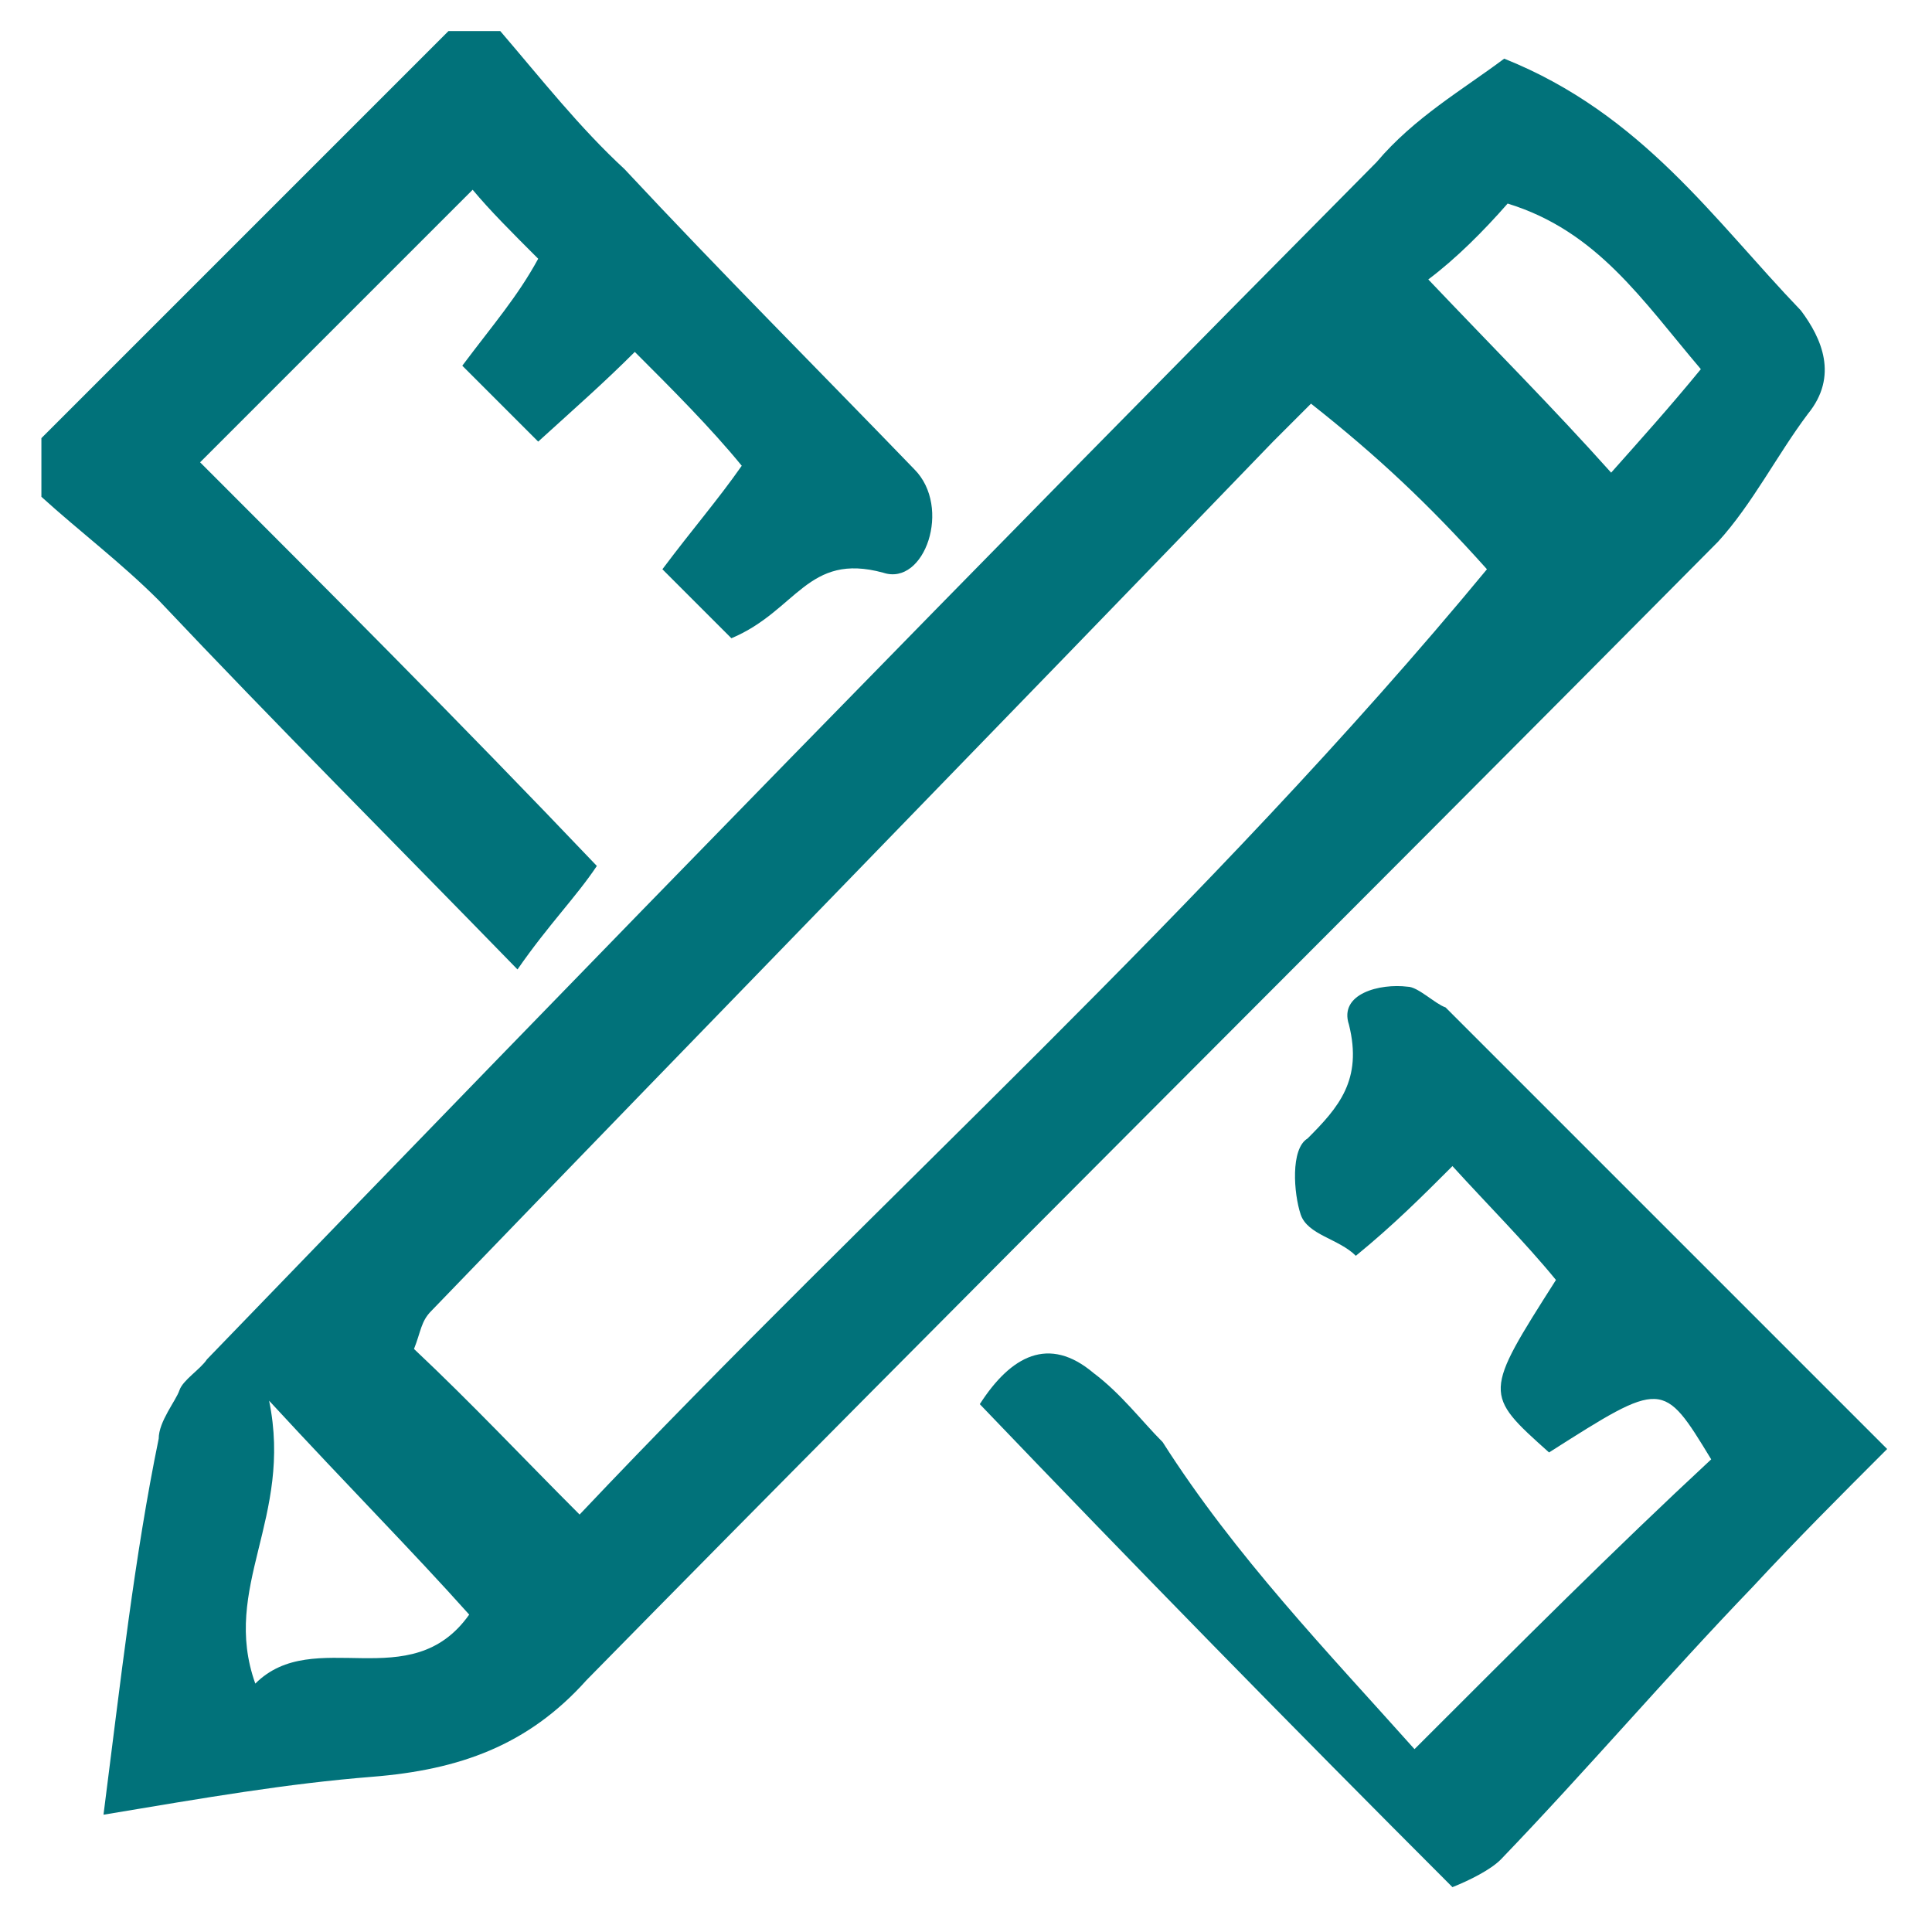 <svg xmlns="http://www.w3.org/2000/svg" viewBox="0 0 56 56"><path fill="#5C8012" stroke="#5C8012" stroke-miterlimit="10" d="M-262.7 49s0-.2 0 0c0-.2.2-.2.2-.2.8-.3 1.6-.6 2.3-.8h2.2c.9 0 2 0 3-.2 1.1 0 2-.2 3-.5.5-.2.9-.2 1.4-.5.3-.2.5-.5.3-.9 0-.3-.3-.6-.6-.6-.2 0-.5-.2-.6-.2-.9 0-2 0-3 .2-1.6.2-3.3.5-4.8.9-.3 0-.6.2-.8.2-.5 0-.9 0-1.6-.2-.3 0-.6 0-.8-.2h.2c1.2-.3 2.3-.5 3.6-.8 1.4-.3 2.8-.5 4.2-.6 1.4-.2 3-.3 4.4-.5.3 0 .6-.3.6-.6.2-.9.3-1.7.3-2.6.3-2.2.8-4.4 1.1-6.5.3-1.9.9-3.7 1.9-5.6 1.1-2.2 2.2-4.4 3-6.5.6-1.9 1.1-3.9 1.2-5.9.2-1.6 0-3.1-.5-4.7-1.6-5.1-4.8-8.6-10-10.1-1.9-.6-3.9-.8-5.9-.8-.9 0-2 .2-3 .3-2.8.6-5.3 2-7.3 4-1.4 1.4-2.5 3-3.3 4.7-.9 2-1.6 4.2-1.4 6.5 0 .9.2 1.9.3 2.8.5 2.3 1.2 4.5 2.2 6.5.6 1.2 1.4 2.6 2.2 3.9 1.1 1.9 1.9 4 2.5 6.2.5 1.9.9 3.9 1.2 5.8 0 .2.2.3.2.5.2.2.3.2.6.2h7.2c.3 0 .6-.3.6-.6v-6.7c0-.9-.2-1.9-.3-2.8-.2-.6-.2-1.4-.3-2 .2-.2.5-.2.6-.3 2-1.2 3.9-3 5.4-4.8.6-.8 1.2-1.6 1.6-2.6.3-.8.3-1.4.2-2.2-.5-1.4-2-1.9-3.3-.8-.3.3-.6.6-.8.9-.6.9-1.1 1.9-1.7 2.8-.6 1.1-1.1 2.2-1.9 3.3-.2.3-.5.6-.8.9v-.2c-.2-.8-.3-1.6-.6-2.3-.3-1.1-.6-2.2-1.1-3.3-.3-.8-.8-1.4-1.7-1.7-.9-.3-2-.2-2.8.8-1.1 1.1-1.4 2.5-1.1 4s1.1 2.8 2.3 3.7c.8.6 1.7.9 2.6 1.1h1.2c.9 3.7.9 7.6.8 11.5h-5.8c-.2 0-.2 0-.2-.2-.3-1.4-.5-2.6-.8-4-.5-2.2-1.2-4.2-2.2-6.2-.5-1.1-1.1-2.2-1.7-3.1-1.1-1.9-1.9-3.7-2.6-5.6-.5-1.6-.8-3.1-.9-4.7 0-1.1 0-2 .2-3.1.5-2 1.2-3.7 2.5-5.4 1.4-2 3.1-3.6 5.3-4.7 2-1.1 4.4-1.6 6.7-1.4 1.1 0 2.3.2 3.4.5 3.3.8 5.9 2.3 7.9 4.8 2.3 3.1 3.3 6.5 2.6 10.3-.2 1.6-.6 3-1.1 4.4-.6 1.9-1.6 3.7-2.5 5.4-1.1 2-1.9 4-2.2 6.2-.3 1.4-.6 2.8-.8 4.2-.2 1.2-.5 2.6-.6 3.9 0 .3-.2.6-.2 1.1-.5 0-.9.2-1.4.2-1.1.2-2.2.3-3.3.5-1.1.2-2.3.3-3.4.5-1.4.2-2.6.5-3.9.9-.5.2-.9.3-1.2.6-.6.3-.5 1.1-.2 1.4.2.2.3.3.5.3.2.2.5.2.8.3-.2 0-.2.2-.2.2-.2.2-.5.3-.6.5-.3.3-.5.9-.2 1.4.2.2.5.3.6.5.2.2.5.2.6.3-.2 0-.2 0-.2.2-.3.2-.6.3-.8.6-.3.3-.3 1.1 0 1.4.2.2.3.2.5.3.6.3 1.2.5 1.9.5 1.2.2 2.5.3 3.7.3h.2c-.2.2-.3.2-.3.3-.2.2-.3.3-.3.6 0 .6.6.8 1.1.5.6-.5 1.2-.8 1.9-1.2.3-.2.6-.3.9-.3.8 0 1.4-.2 2-.5.3-.2.6-.3.9-.5.3-.3.3-.6.2-.9-.2-.3-.3-.6-.8-.6-.3 0-.6 0-.9.2-.8.2-1.6.6-2.3 1.1-.2.2-.3.2-.5.2h-.8c-1.7 0-3.3 0-5-.2-.5 0-.8-.2-1.2-.2l.2-.2c.6-.3 1.4-.5 2-.6.3-.2.5-.2.8-.2 1.1 0 2 0 3.1-.2 1.2 0 2.6-.2 3.9-.5.5-.2.9-.2 1.2-.5.3-.2.5-.5.3-.8 0-.3-.3-.5-.5-.6-.2 0-.5-.2-.6-.2-.6 0-1.1 0-1.7.2-1.7.2-3.4.5-5 .9-.5.2-.8.2-1.2.2-.6 0-1.2 0-1.9-.2.1-.8-.2-1-.5-1z"/><path fill="none" stroke="#D33B7C" stroke-width="2" stroke-miterlimit="10" d="M-90.5 3.3c-1.2 13.2-7.3 21.6-14.5 28.8 1.1 11.2-4.4 15.7-9.6 20.4-2.2-14.3-7.8-25-25.2-24 3.9-6.2 8.7-11.4 19.3-10.9 8.7-5.9 16.2-13.4 30-14.3z"/><path fill="#D33B7C" d="M-130.1 33.3c-.9 6.2-6.1 8.4-9.6 12-2.6-5 4.6-10.6 9.6-12zm4.8 4.8c-1.4 6.5-6.2 9.8-12 12 2.6-5.5 5.1-10.7 12-12zm4.8 4.8c-.8 6.7-6.5 8.6-10.9 12-1.4-4.2 5.1-11 10.9-12z"/><circle fill="#D33B7C" cx="-114.9" cy="28.6" r="3.3"/><circle fill="#D33B7C" cx="-109.1" cy="22.1" r="3.3"/><circle fill="#D33B7C" cx="-102.5" cy="15.4" r="3.3"/><path d="M14.5.9c1.2 1.4 2.3 2.8 3.6 4 2.8 3 5.6 5.8 8.4 8.7 1.1 1.1.3 3.4-.9 3-2.2-.6-2.5 1.1-4.4 1.9l-2-2c.9-1.2 1.6-2 2.3-3-.9-1.1-2-2.2-3.1-3.3-.9.9-1.7 1.6-2.8 2.6l-2.2-2.2c.9-1.2 1.6-2 2.2-3.1-.8-.8-1.4-1.4-1.9-2l-7.9 7.9c3.6 3.6 7.5 7.5 11.5 11.7-.6.9-1.4 1.7-2.3 3-3.6-3.7-7-7.1-10.4-10.7-1.1-1.1-2.3-2-3.4-3v-1.7L13 .9h1.5zm29.1.8c4 1.6 6.1 4.7 8.6 7.3.6.8 1.1 1.9.2 3-.9 1.2-1.6 2.6-2.6 3.7-10.9 11-21.9 21.9-32.8 33-1.7 1.9-3.7 2.6-6.2 2.8S6 52.1 3 52.6c.5-3.9.9-7.5 1.6-10.9 0-.5.5-1.1.6-1.4s.6-.6.8-.9C17.2 27.8 28.5 16.2 39.9 4.7c1.1-1.3 2.5-2.1 3.7-3zm-5.6 10l-1.1 1.1C28.8 21.2 20.6 29.6 12.5 38c-.3.3-.3.6-.5 1.1 1.7 1.6 3.1 3.1 4.8 4.8 8.7-9.2 18.2-17.6 26.3-27.4-1.7-1.9-3.2-3.3-5.1-4.8zm3.4-3.6c1.9 2 3.6 3.7 5.3 5.6.8-.9 1.7-1.9 2.6-3-1.7-2-3-4-5.6-4.8-.7.8-1.5 1.6-2.3 2.2zM13.6 46.8c-1.7-1.9-3.4-3.6-5.8-6.2.7 3.4-1.4 5.4-.4 8.2 1.7-1.7 4.5.4 6.2-2zM41 50.7c3.1-3.1 5.8-5.8 8.6-8.4-1.4-2.3-1.4-2.3-4.7-.2-1.9-1.7-1.9-1.7.2-5-.9-1.1-2-2.2-3-3.3-.9.9-1.7 1.7-2.8 2.6-.5-.5-1.4-.6-1.6-1.2-.2-.6-.3-1.9.2-2.2.9-.9 1.6-1.7 1.2-3.3-.3-.9.9-1.2 1.7-1.1.3 0 .8.5 1.1.6L54.7 42c-1.4 1.4-2.6 2.6-3.9 4-2.5 2.6-4.8 5.3-7.3 7.9-.3.3-.9.6-1.4.8-4.7-4.7-9.2-9.3-13.7-14 .9-1.4 2-2 3.3-.9.8.6 1.4 1.4 2 2 2.1 3.3 4.8 6.1 7.3 8.9z" fill="#01727A"/><path fill="#7F1E57" d="M155.1 45.1c-1.1 1.2-2.2 2.3-3.3 3.4-1.9 1.9-3.4 1.9-5.3 0l-1.2-1.2c-1.4-1.4-1.4-3.3 0-4.8 1.2-1.2 2.5-2.3 3.7-3.6-.9-1.2-1.9-2.5-3-3.6-.3-.3-.5-.6-.8-.9-1.9-2.8-1.9-3.4.5-5.8 8.1-8.7 16.6-17.1 25.5-25 2-1.9 2-1.9 4.4-.3.3.2.6.5.9.6.5-.5.9-.9 1.4-1.2.9-.8 2-.8 2.6 0 .8.8.8 1.7 0 2.6l-1.1 1.1c.5.5.9.8 1.6 1.4.5-.5.8-1.1 1.2-1.6.9-.8 1.9-.8 2.6-.2.8.8.8 1.9 0 2.8-.3.5-.8.8-1.2 1.1.3.3.5.6.6.8.2.2.5.3.8.6.5-.5.9-.9 1.6-1.4.9-.8 2-.9 2.8-.2.8.8.8 1.9-.2 2.8-.5.5-.9.9-1.6 1.4.5.5.8.9 1.6 1.7.5-.6.6-1.1 1.1-1.6.9-.9 2-.9 2.8-.2.8.8.8 1.9-.2 3-.5.5-.9.8-1.6 1.2.5.6.8.9 1.2 1.4.5-.5.8-.8 1.2-1.1.9-.8 2-.8 2.6 0 .8.8.8 1.9 0 2.6-.5.5-.9.9-1.4 1.2.6.9 1.1 1.7 1.6 2.5.6.9.5 1.6-.3 2.3-5.9 6.1-11.8 12.3-17.7 18.4-3 3-5.9 5.9-8.9 8.7-1.1 1.1-1.7 1.2-3.1.5-1.9-1.1-3.6-2.3-5.3-3.7-1.9-1.6-3.9-3.7-6.1-5.7zm37.8-20.2l-1.1 1.1c-.9.9-2 .9-2.8.2-.8-.8-.8-1.9.2-2.8.5-.5 1.1-.9 1.7-1.6-.5-.6-.8-.9-1.4-1.6-.5.6-.9 1.2-1.4 1.7-.9.8-1.9.8-2.6 0-.8-.8-.8-1.9 0-2.6.5-.5 1.1-.9 1.7-1.4-.5-.6-.9-.9-1.2-1.6-.6.6-.9 1.1-1.4 1.6-.9.9-2 .9-2.8.2-.8-.8-.8-1.9.2-2.8l1.4-1.4c-.3-.3-.5-.5-.6-.8l-.6-.6c-.3.3-.6.5-.8.8l-.8.8c-.9.8-2 .8-2.8 0s-.8-1.9.2-2.6c.5-.5 1.1-.8 1.7-1.2-.9-.8-1.4-1.1-2-1.7-.3.3-.5.8-.6 1.1-.3.3-.6.6-.9.8-.8.6-1.9.6-2.6 0-.8-.8-.8-1.7 0-2.6.3-.5.8-.8 1.1-1.2-1.2-.5-1.4-.5-2.3.3-4 4-8.1 7.9-12.1 12.1-3.9 3.9-7.6 7.8-11.4 11.8-.3.3-.6 1.2-.5 1.6 1.1 1.7 2.2 3.3 3.3 5 .5-.5.6-.6.9-.8 4-4.2 8.1-8.4 12-12.4.5-.5 1.1-.9 1.7-1.2 2.3-.9 4.8-1.7 7.3-2.6.3-.2.6 0 .9 0 0 .3.2.8 0 1.1-.8 2.3-1.6 4.8-2.5 7.2-.3.6-.8 1.2-1.2 1.7-4.2 4-8.2 8.1-12.4 12.1-.3.3-.6.6-.9 1.1 3.1 3 6.1 5.9 9.5 8.1.8.5 1.4.5 2.2-.2 8.2-7.5 16.2-15.2 23.8-23.5.4-1.5.6-2.3-.1-3.2zm-25-.5c0-.2.2-.3.2-.5-.6.5-1.2.8-1.7 1.2-4.5 4.4-8.9 8.9-13.4 13.4-1.9 1.7-3.7 3.4-5.6 5.1-1.1 1.1-1.1 1.9 0 3 1.4 1.4 2 1.6 3.3.5l.5-.5c5.8-6.5 12-12.9 18.4-18.8.5-.5.6-1.1.9-1.6-.2.2-.3.2-.5.3-1-.8-1.5-1.5-2.1-2.1z"/></svg>